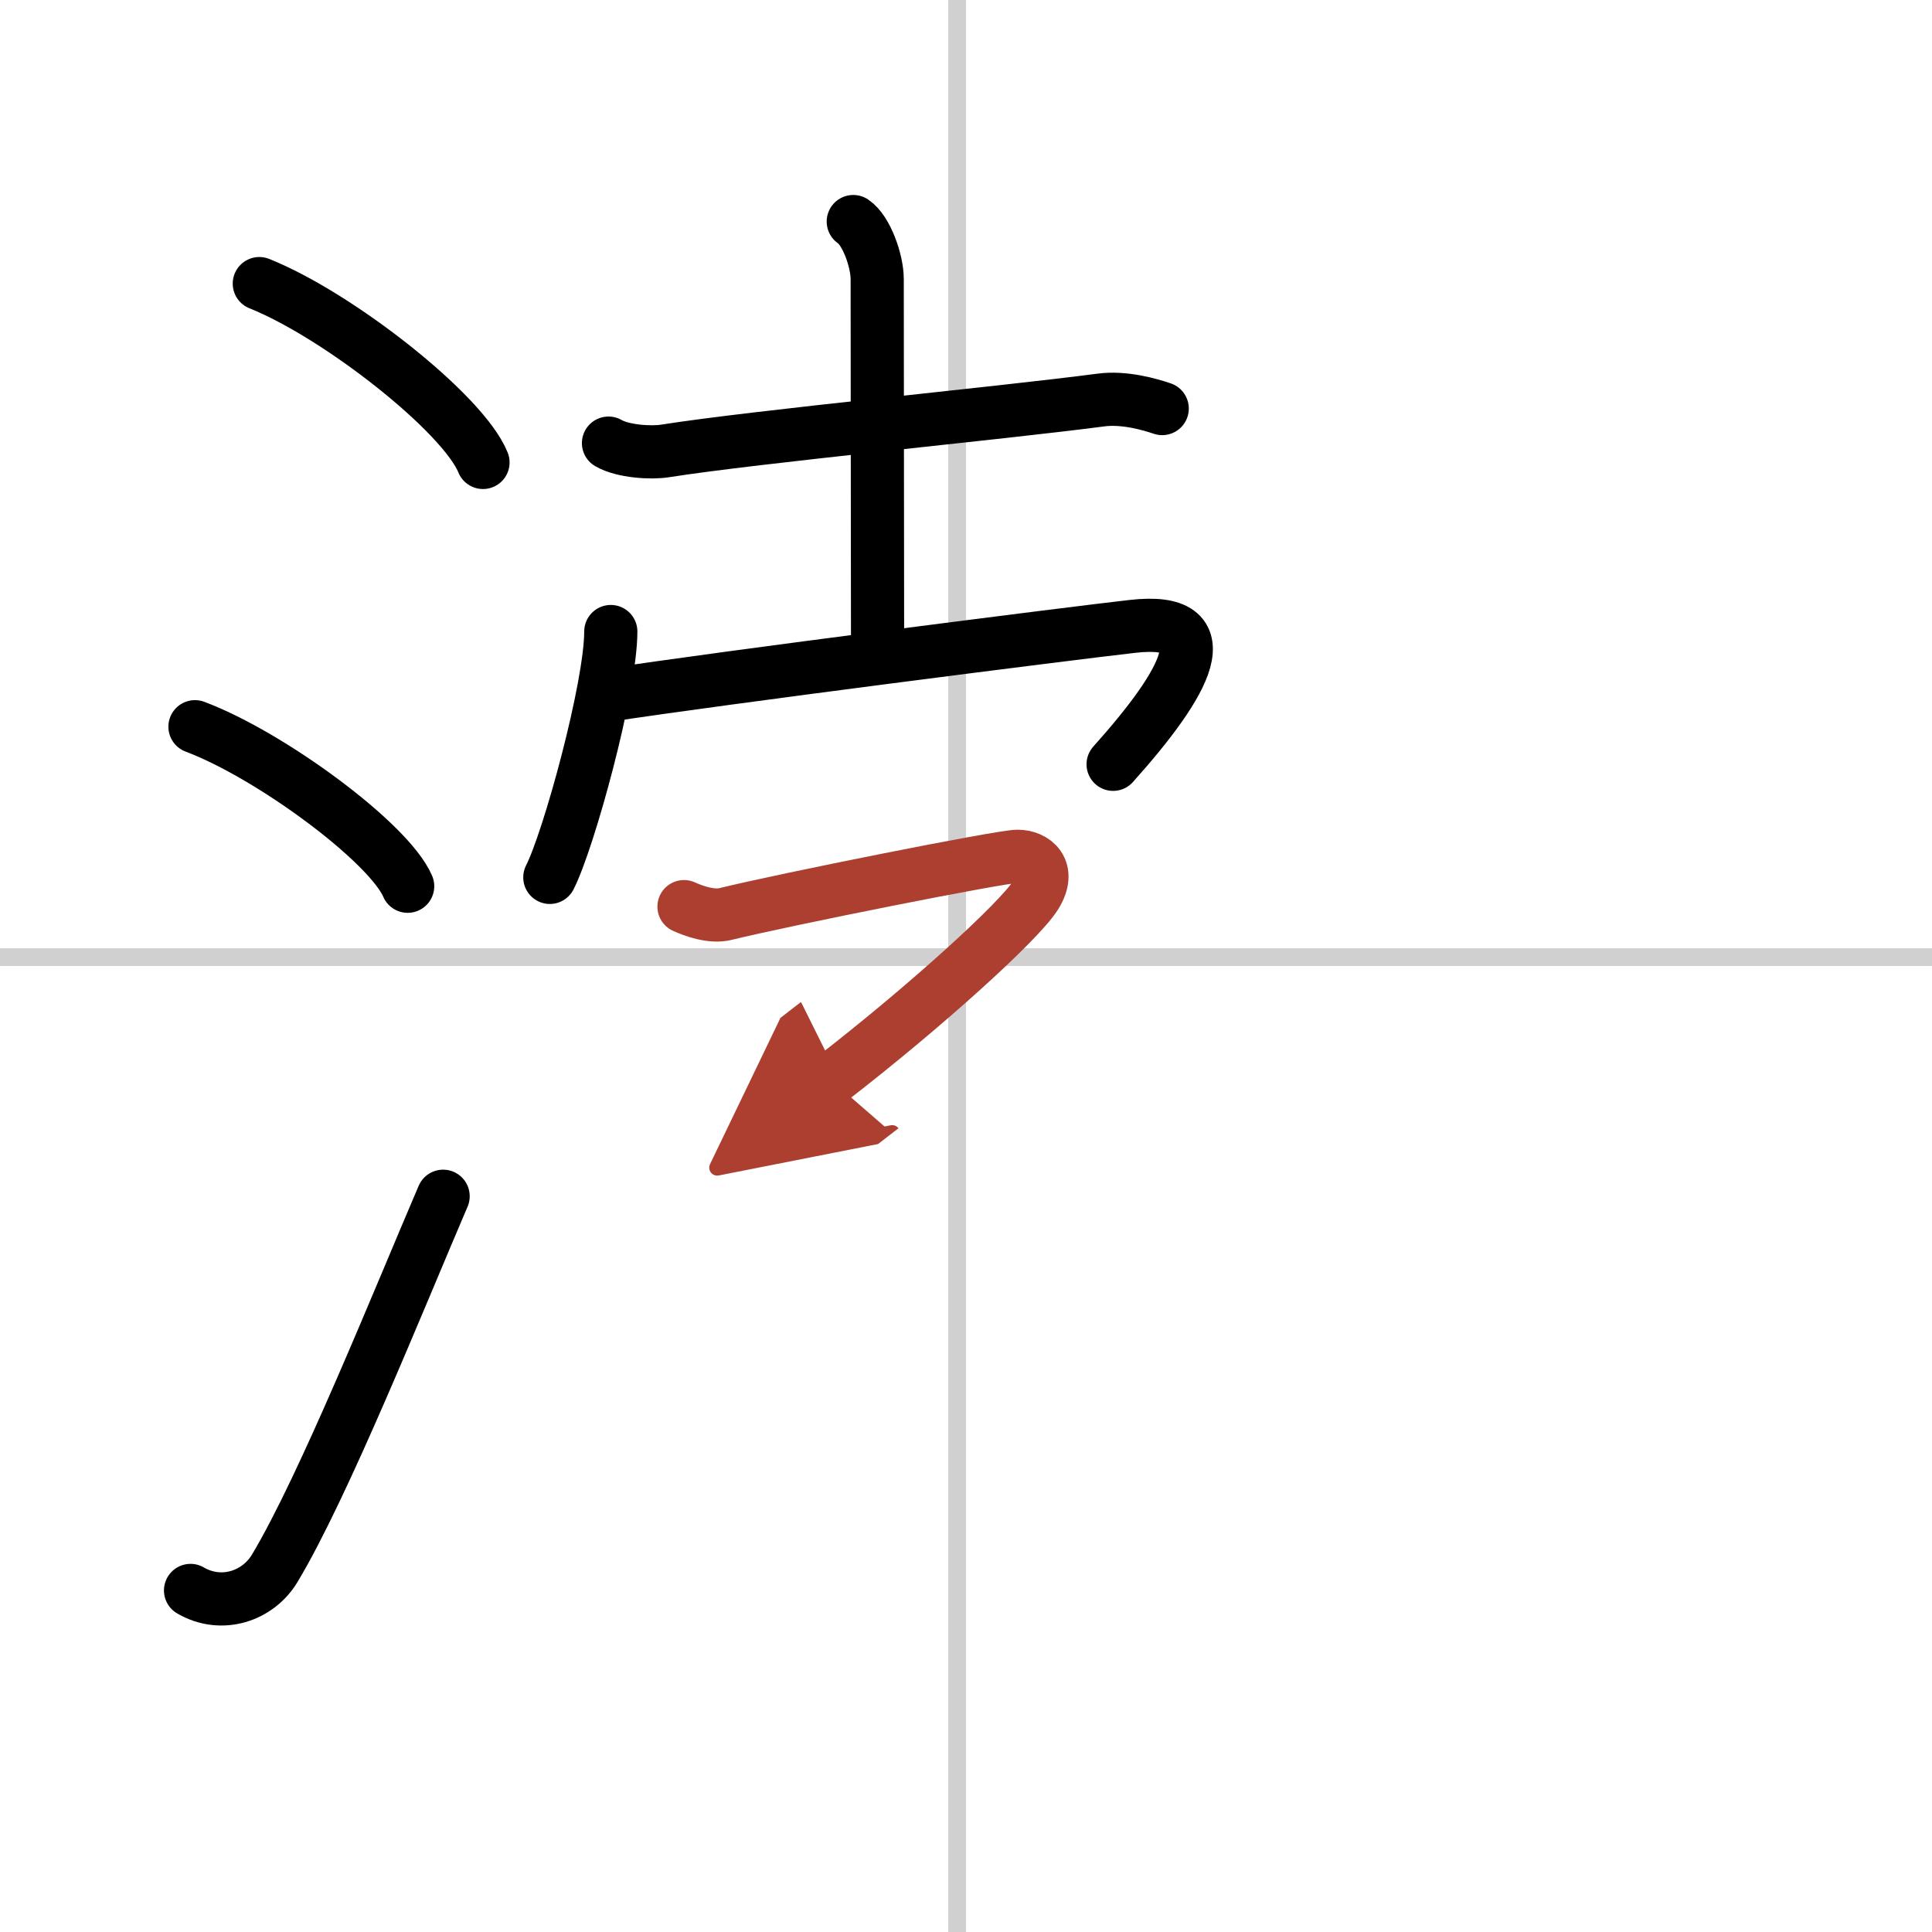 <svg width="400" height="400" viewBox="0 0 109 109" xmlns="http://www.w3.org/2000/svg"><defs><marker id="a" markerWidth="4" orient="auto" refX="1" refY="5" viewBox="0 0 10 10"><polyline points="0 0 10 5 0 10 1 5" fill="#ad3f31" stroke="#ad3f31"/></marker></defs><g fill="none" stroke="#000" stroke-linecap="round" stroke-linejoin="round" stroke-width="3"><rect width="100%" height="100%" fill="#fff" stroke="#fff"/><line x1="54" x2="54" y2="109" stroke="#d0d0d0" stroke-width="1"/><line x2="109" y1="54" y2="54" stroke="#d0d0d0" stroke-width="1"/><path d="m14.63 16c4.45 1.78 11.5 7.32 12.62 10.09"/><path d="m11 41c4.24 1.59 10.94 6.53 12 9"/><path d="m10.75 89.73c1.75 1.02 3.81 0.32 4.75-1.25 2.75-4.57 7-15.16 9.5-20.99"/><path d="m34.33 25c0.81 0.47 2.39 0.57 3.2 0.44 5.14-0.81 18.86-2.12 24.57-2.87 1.34-0.18 2.79 0.25 3.47 0.48"/><path d="m48.14 12.5c0.75 0.5 1.35 2.23 1.35 3.25 0 7.25 0.02 14.5 0.02 20"/><path d="m34.46 35.63c0 3.14-2.37 11.77-3.44 13.87"/><path d="m34.19 39.24c6.42-0.99 26.4-3.53 29.7-3.9 5.15-0.59 3.05 3.16-1.09 7.78"/><path d="m38.59 51.15c0.53 0.24 1.53 0.61 2.33 0.42 3.33-0.82 15.56-3.26 16.49-3.26s1.93 0.74 1.01 2.21c-0.93 1.47-6.16 6.23-11.55 10.4" marker-end="url(#a)" stroke="#ad3f31"/></g></svg>
